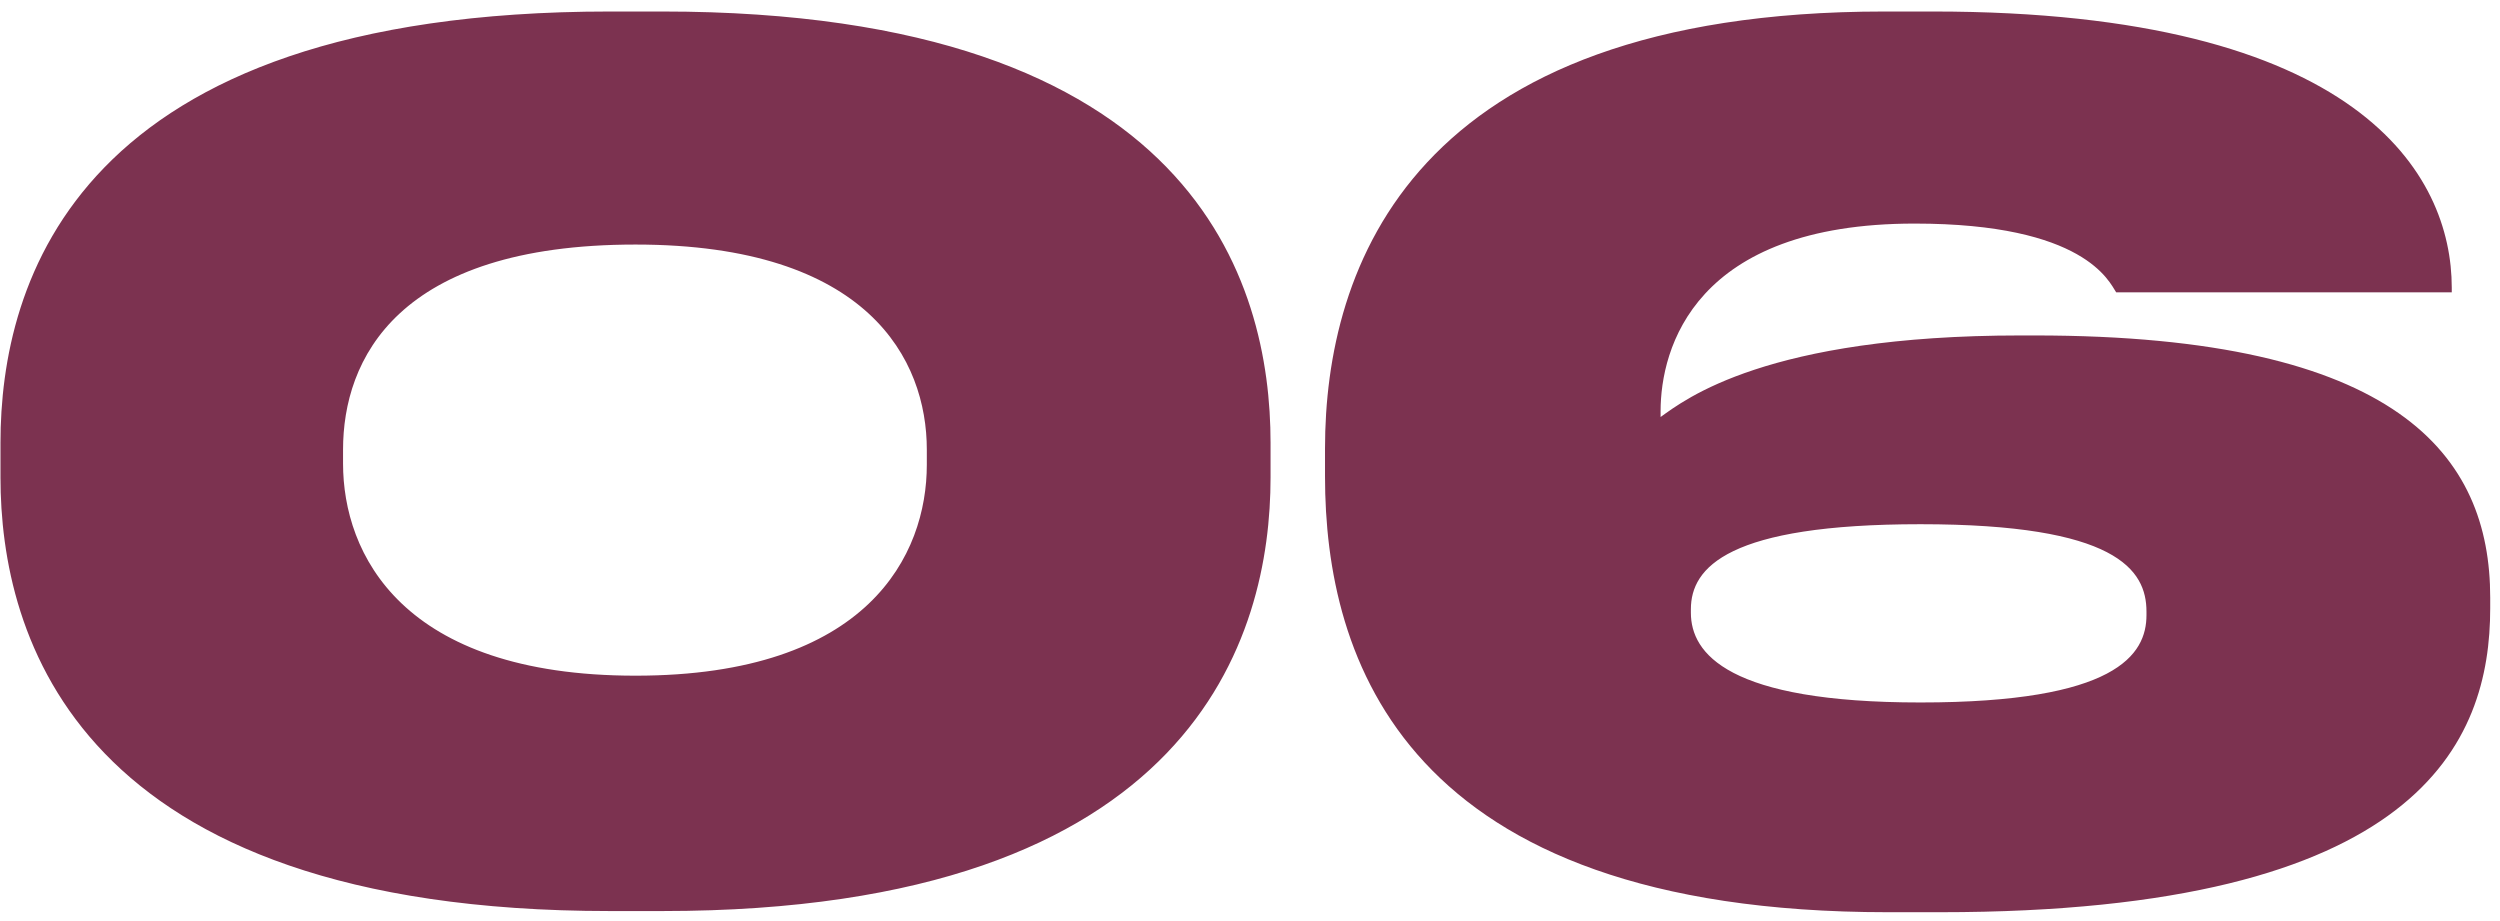 <?xml version="1.0" encoding="UTF-8"?> <svg xmlns="http://www.w3.org/2000/svg" width="190" height="70" viewBox="0 0 190 70" fill="none"><path d="M96.562 33.641V36.297C96.562 48.252 90.894 69.24 50.336 69.24H46.351C5.704 69.24 0.037 48.252 0.037 36.297V33.641C0.037 21.509 5.704 0.875 46.351 0.875H50.336C90.894 0.875 96.562 21.509 96.562 33.641ZM70.438 35.323V34.172C70.438 27.353 66.01 18.586 48.299 18.586C30.145 18.586 26.072 27.353 26.072 34.172V35.235C26.072 42.053 30.5 51.352 48.299 51.352C66.01 51.352 70.438 42.142 70.438 35.323ZM147.458 69.328H143.473C106.634 69.328 100.701 50.023 100.701 36.209V34.083C100.701 20.357 107.254 0.875 143.207 0.875H146.927C179.338 0.875 186.334 13.273 186.334 21.863V22.217H160.83C160.299 21.42 158.439 16.992 145.51 16.992C128.773 16.992 126.205 26.468 126.205 31.25V31.692C128.065 30.364 134.263 25.494 153.568 25.494H154.631C182.26 25.494 189.256 34.615 189.256 45.419V46.215C189.256 56.399 183.943 69.328 147.458 69.328ZM128.507 46.304V46.57C128.507 49.669 131.341 53.388 145.953 53.388C160.83 53.388 163.132 49.758 163.132 46.747V46.481C163.132 43.293 160.83 39.84 145.953 39.84C131.341 39.84 128.507 43.116 128.507 46.304Z" fill="#7C3250"></path></svg> 